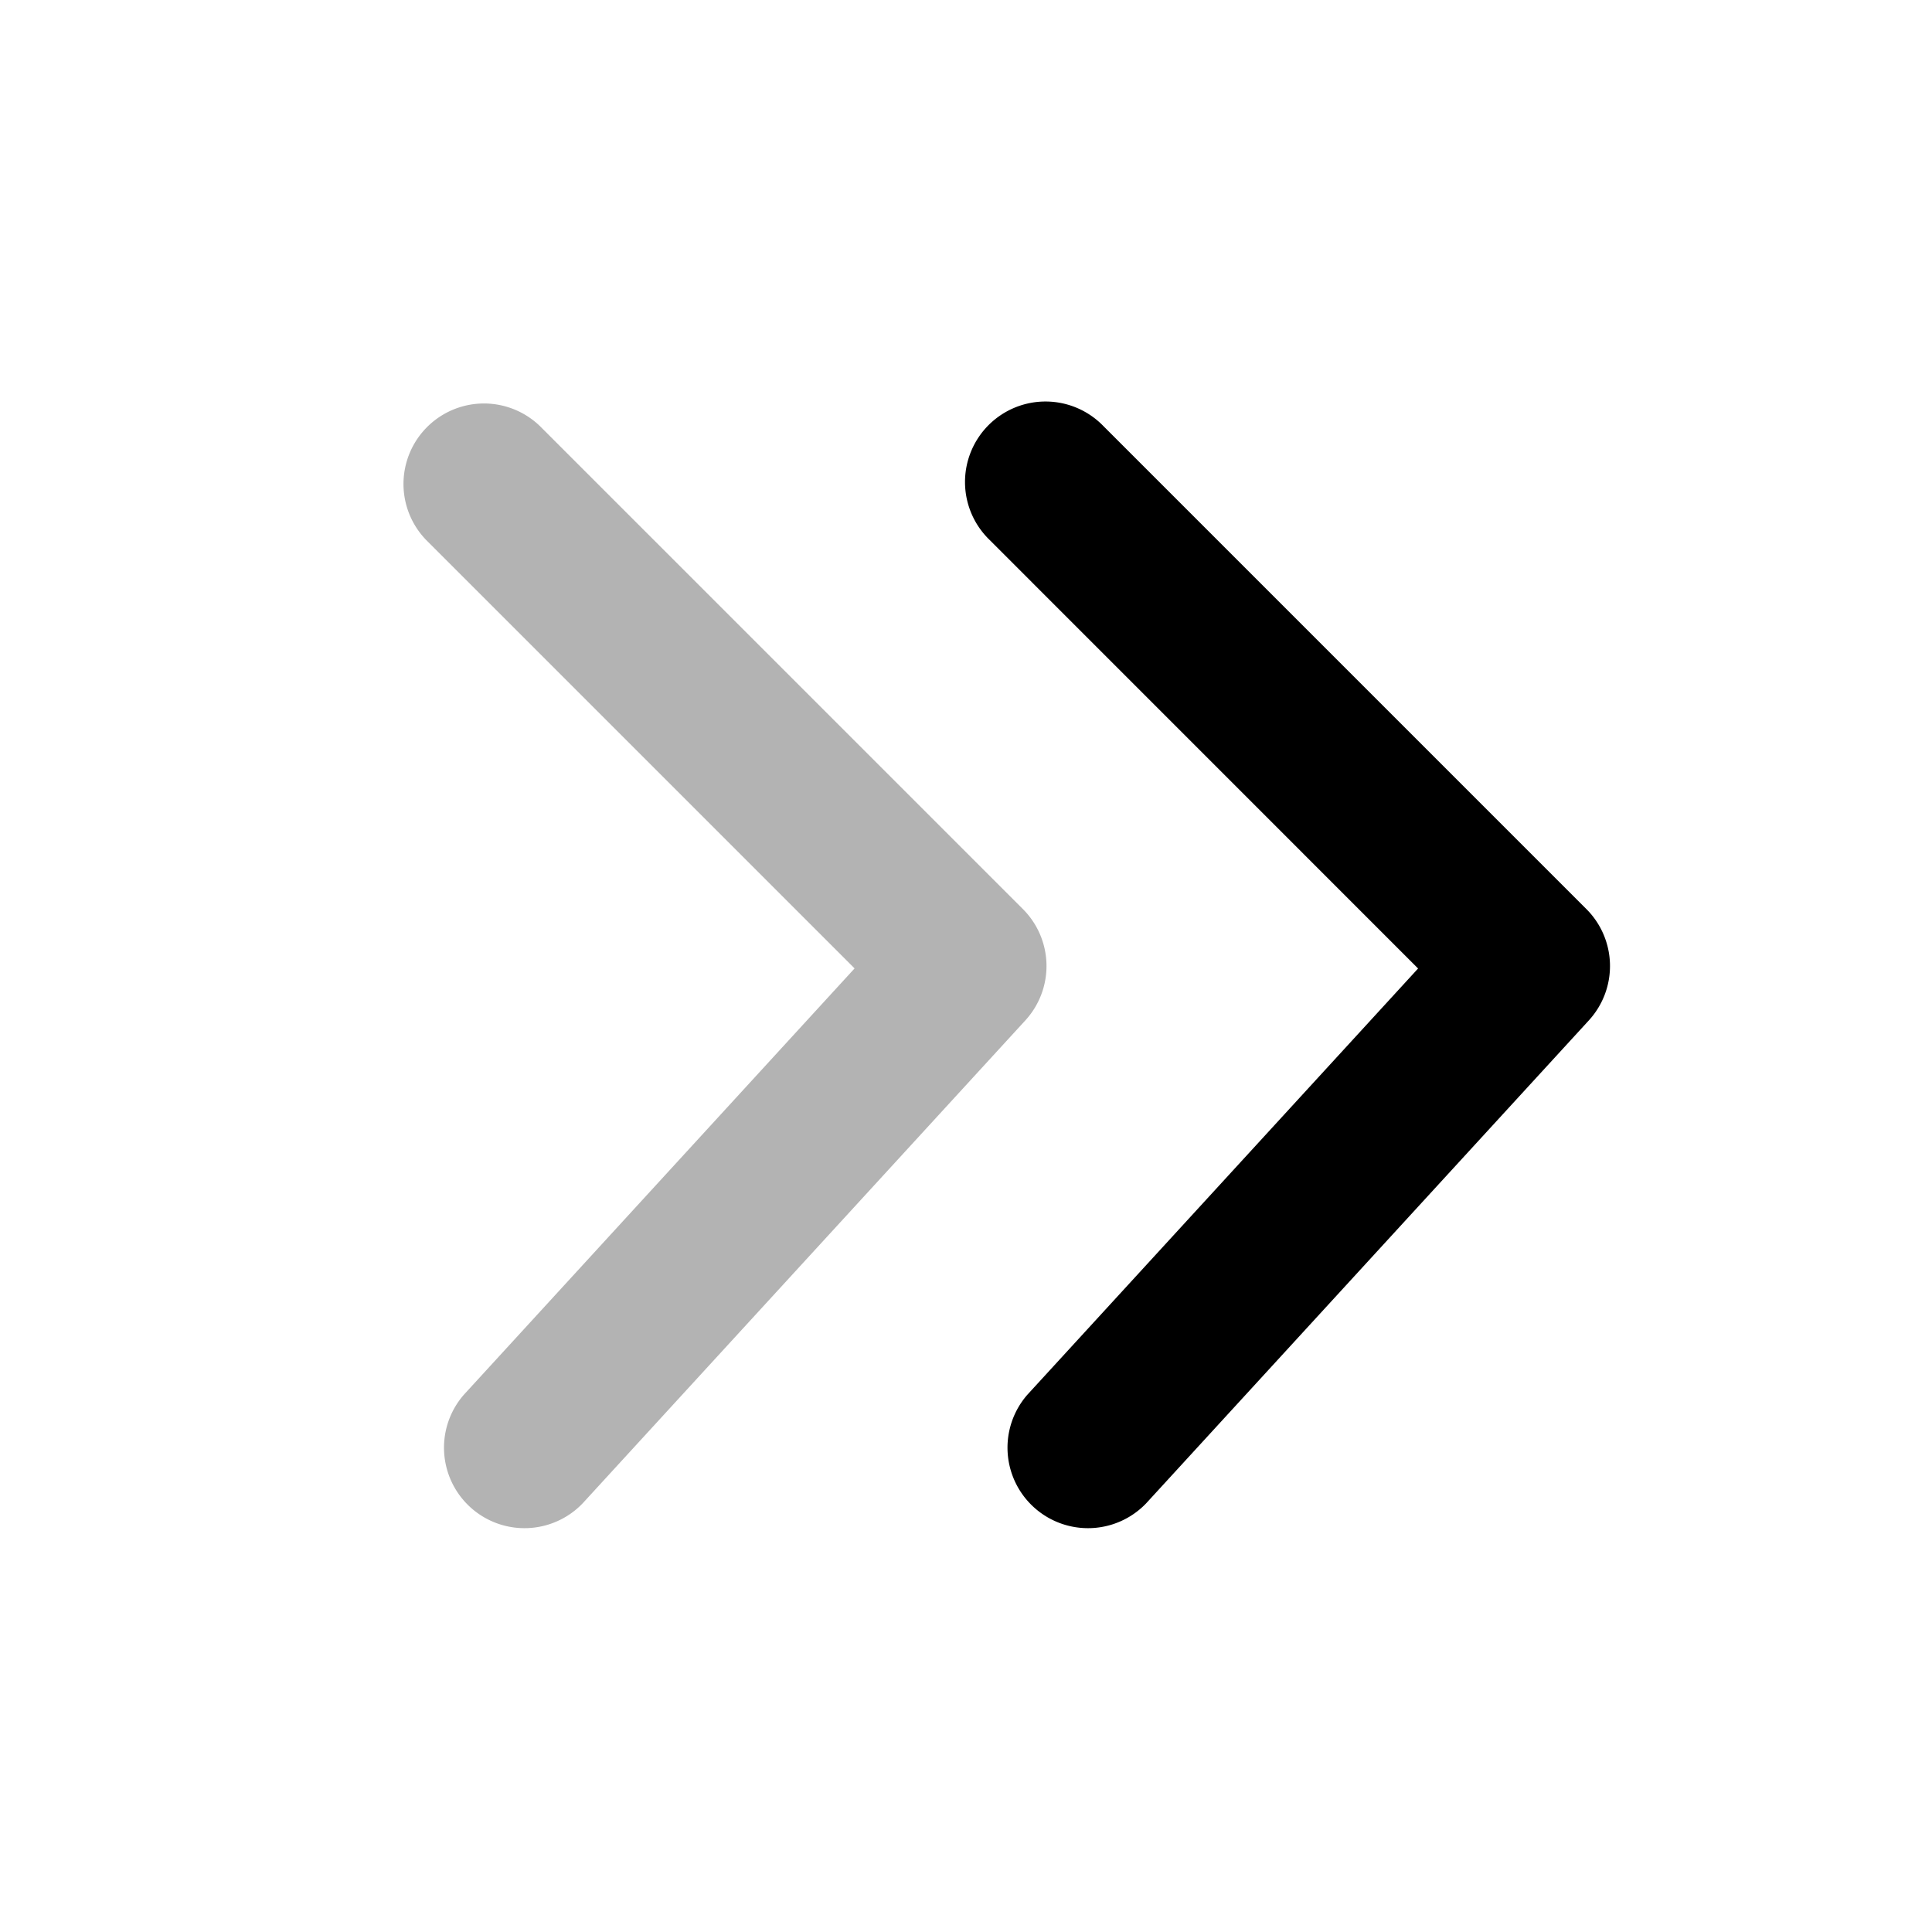 <svg id="Stockholm-icons-_-Navigation-_-Angle-double-right" data-name="Stockholm-icons-/-Navigation-/-Angle-double-right" xmlns="http://www.w3.org/2000/svg" width="24" height="24" viewBox="0 0 24 24">
  <path id="Shape" d="M0,0H24V24H0Z" fill="none" fill-rule="evenodd"/>
  <path id="Path-94" d="M12.293,6.707a1,1,0,1,1,1.414-1.414l6,6a1,1,0,0,1,.03,1.383l-5.5,6a1,1,0,0,1-1.474-1.351l4.853-5.294Z"/>
  <path id="Path-94-2" data-name="Path-94" d="M3.707,15.707a1,1,0,0,1-1.414-1.414l6-6a1,1,0,0,1,1.383-.03l6,5.5a1,1,0,0,1-1.351,1.474L9.03,10.384Z" transform="translate(21 3) rotate(90)" opacity="0.3"/>
</svg>
